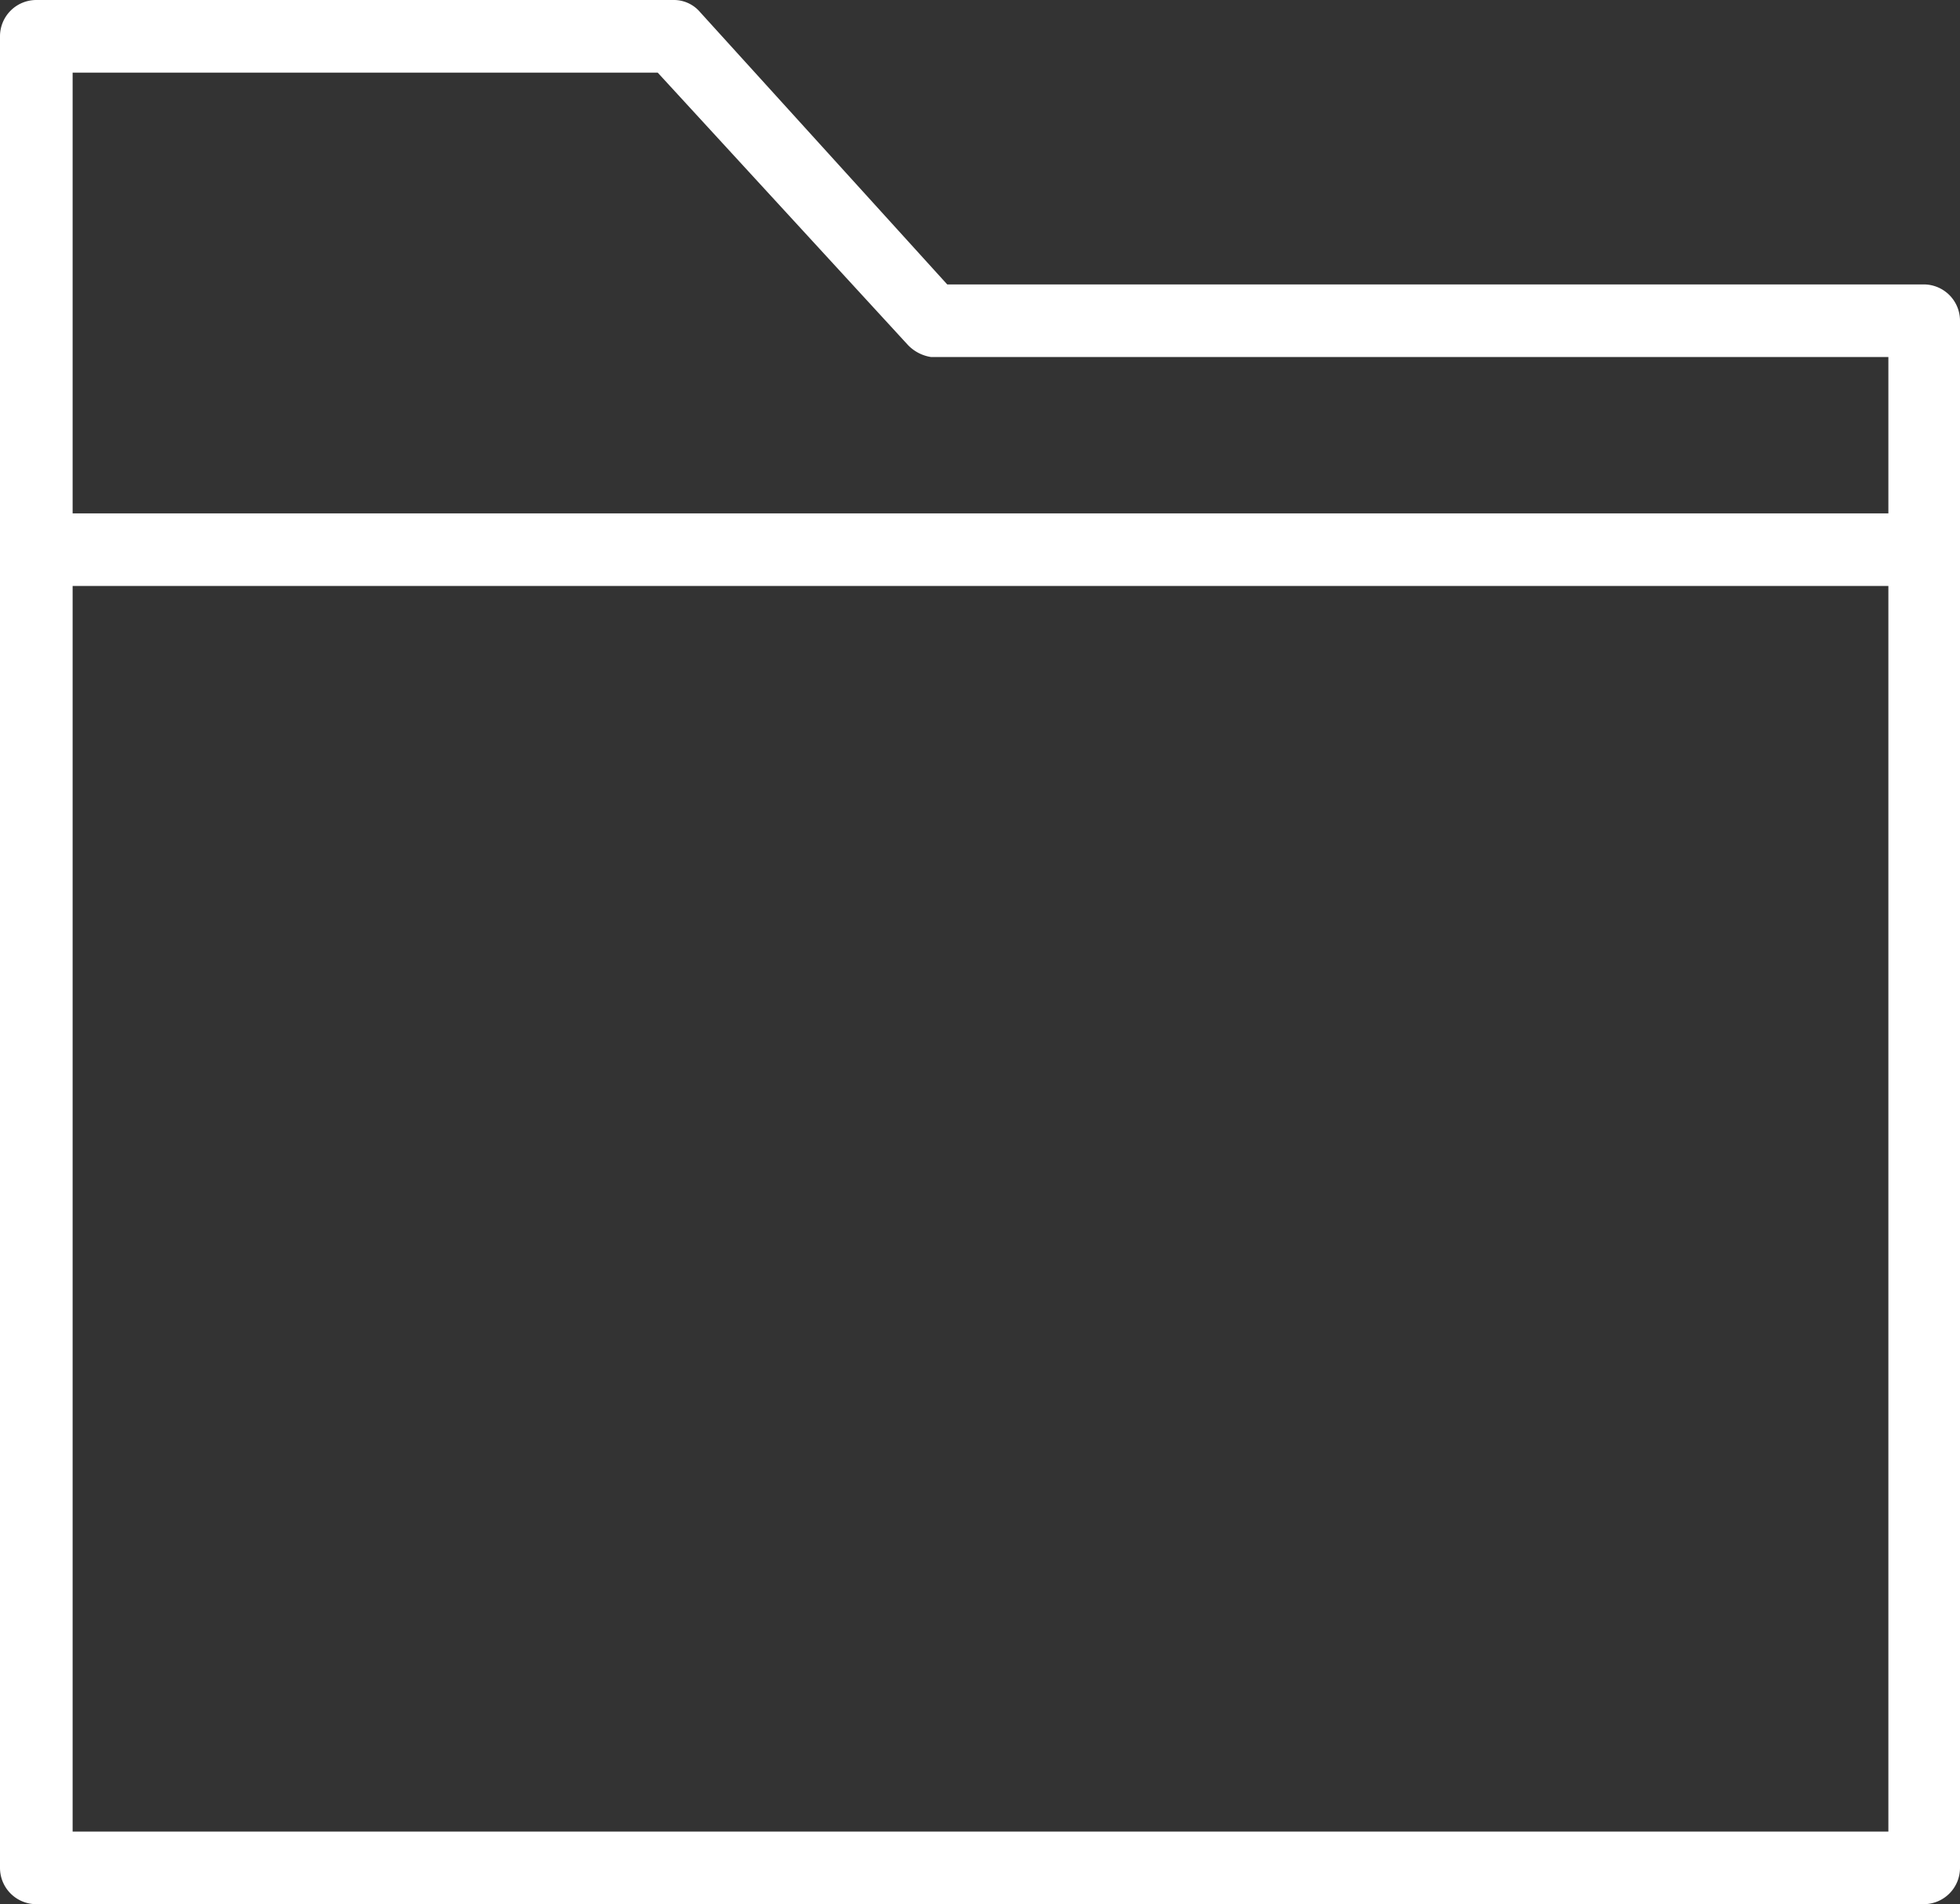 <?xml version="1.0" encoding="UTF-8"?> <svg xmlns="http://www.w3.org/2000/svg" viewBox="0 0 19.43 18.88"><rect x="0" y="0" width="19.43" height="18.88" fill="#333333" stroke="none"/><defs><style>.cls-1{fill:#fff;}</style></defs><g id="Layer_2" data-name="Layer 2"><g id="Object"><path class="cls-1" d="M19.07,18.78H.36a.26.26,0,0,1-.26-.26V.36A.26.26,0,0,1,.36.1H6.68a.27.27,0,0,1,.19.08L9.34,2.92h9.73a.26.26,0,0,1,.26.26V18.52A.26.26,0,0,1,19.07,18.78ZM.62,18.26H18.81V3.44H9.23A.25.25,0,0,1,9,3.35L6.56.62H.63Z"></path><path class="cls-1" d="M19.07,18.88H.36A.36.36,0,0,1,0,18.52V.36A.36.36,0,0,1,.36,0H6.68a.34.34,0,0,1,.26.12l2.45,2.7h9.68a.36.36,0,0,1,.36.36V18.52A.36.36,0,0,1,19.07,18.88ZM.36.2A.16.16,0,0,0,.2.36V18.52a.16.16,0,0,0,.16.16H19.07a.16.16,0,0,0,.16-.16V3.18A.17.17,0,0,0,19.07,3H9.34a.11.11,0,0,1-.07,0L6.8.25a.18.18,0,0,0-.12,0ZM18.81,18.36H.62a.1.1,0,0,1-.1-.1V.62a.1.1,0,0,1,.1-.1H6.56a.1.1,0,0,1,.07,0L9.11,3.29a.17.17,0,0,0,.12,0h9.58a.11.11,0,0,1,.1.1V18.26A.11.11,0,0,1,18.81,18.36ZM.72,18.16h18V3.54H9.23A.4.4,0,0,1,9,3.42L6.52.72H.72Z"></path><path class="cls-1" d="M18.79,5.72H.36a.27.27,0,0,1,0-.53H18.79a.27.27,0,1,1,0,.53Z"></path><path class="cls-1" d="M18.79,5.81H.36A.36.36,0,0,1,0,5.45a.36.36,0,0,1,.36-.36H18.79a.36.36,0,0,1,.36.36A.36.36,0,0,1,18.79,5.81ZM.36,5.29a.16.16,0,0,0-.16.16.17.17,0,0,0,.16.17H18.79A.18.18,0,0,0,19,5.45a.17.17,0,0,0-.17-.16Z"></path></g></g></svg> 